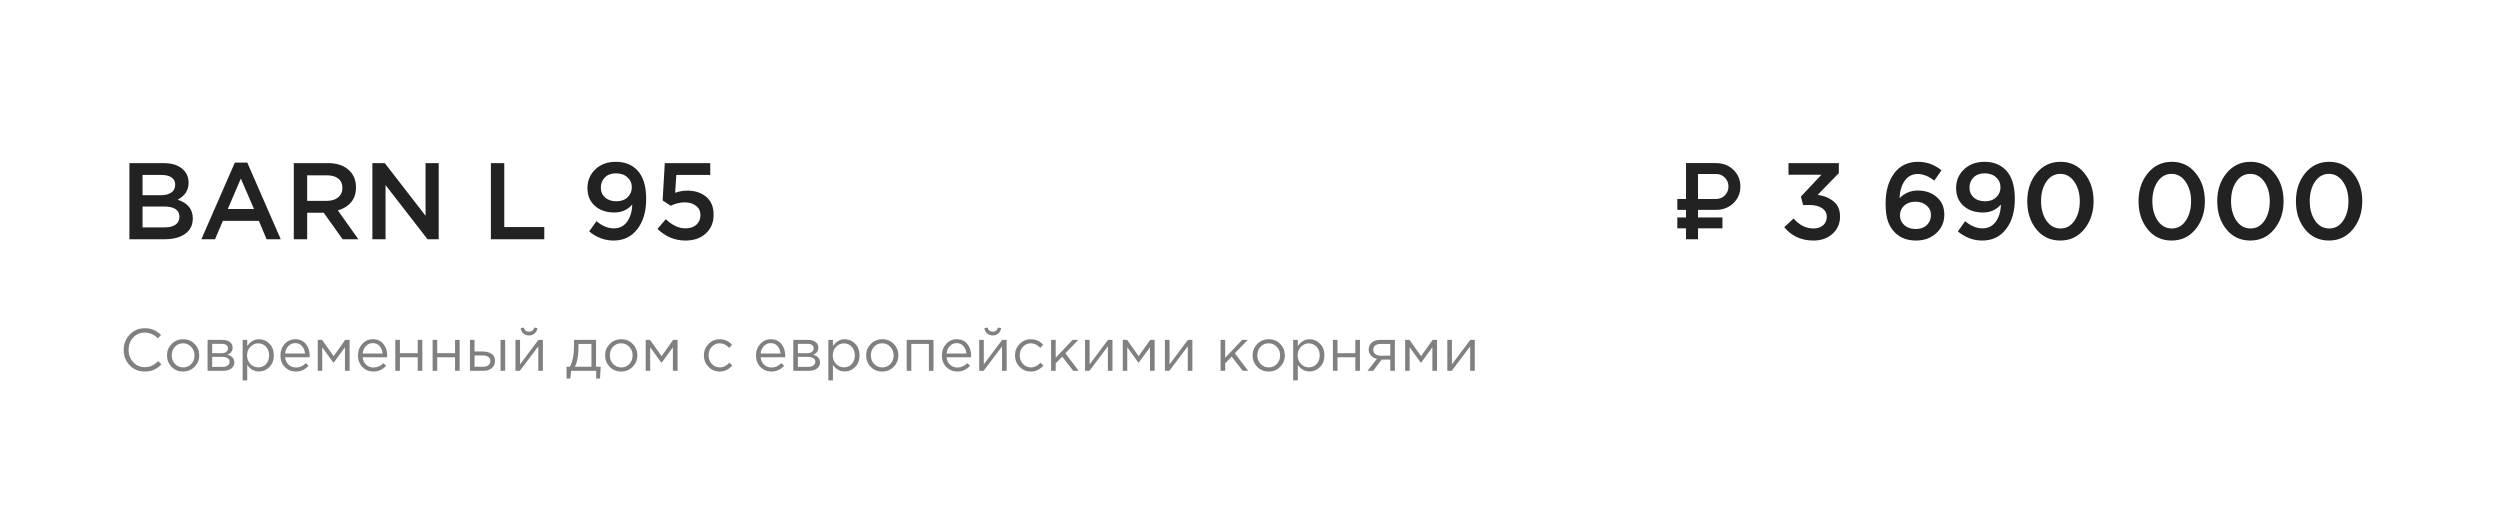 <?xml version="1.0" encoding="UTF-8"?> <svg xmlns="http://www.w3.org/2000/svg" width="209" height="43" viewBox="0 0 209 43" fill="none"> <path d="M10.818 20V13.636H13.673C14.406 13.636 14.961 13.824 15.336 14.2C15.621 14.485 15.764 14.842 15.764 15.273C15.764 15.903 15.461 16.376 14.854 16.691C15.697 16.976 16.118 17.497 16.118 18.255C16.118 18.812 15.906 19.242 15.482 19.546C15.058 19.849 14.485 20 13.764 20H10.818ZM11.918 16.318H13.445C13.815 16.318 14.106 16.245 14.318 16.1C14.536 15.948 14.646 15.727 14.646 15.436C14.646 15.182 14.549 14.985 14.354 14.845C14.161 14.7 13.885 14.627 13.527 14.627H11.918V16.318ZM11.918 19.009H13.773C14.161 19.009 14.461 18.933 14.673 18.782C14.891 18.63 15 18.409 15 18.118C15 17.549 14.564 17.264 13.691 17.264H11.918V19.009ZM16.834 20L19.634 13.591H20.67L23.47 20H22.288L21.642 18.464H18.634L17.979 20H16.834ZM19.043 17.473H21.233L20.134 14.927L19.043 17.473ZM24.561 20V13.636H27.397C28.137 13.636 28.716 13.821 29.134 14.191C29.552 14.555 29.761 15.046 29.761 15.664C29.761 16.167 29.625 16.582 29.352 16.909C29.079 17.23 28.71 17.458 28.243 17.591L29.961 20H28.643L27.061 17.782H25.679V20H24.561ZM25.679 16.791H27.316C27.716 16.791 28.034 16.694 28.27 16.5C28.506 16.306 28.625 16.042 28.625 15.709C28.625 15.37 28.51 15.109 28.279 14.927C28.049 14.745 27.725 14.655 27.306 14.655H25.679V16.791ZM31.131 20V13.636H32.167L35.576 18.036V13.636H36.676V20H35.74L32.231 15.473V20H31.131ZM41.038 20V13.636H42.157V18.982H45.502V20H41.038ZM51.292 20.109C50.547 20.109 49.868 19.855 49.256 19.346L49.865 18.491C50.338 18.891 50.823 19.091 51.32 19.091C51.78 19.091 52.147 18.909 52.42 18.546C52.692 18.176 52.838 17.691 52.856 17.091C52.48 17.539 51.983 17.764 51.365 17.764C50.686 17.764 50.141 17.579 49.729 17.209C49.317 16.839 49.111 16.346 49.111 15.727C49.111 15.097 49.332 14.573 49.774 14.155C50.217 13.736 50.786 13.527 51.483 13.527C52.211 13.527 52.798 13.752 53.247 14.2C53.762 14.715 54.02 15.53 54.02 16.645C54.02 17.682 53.774 18.518 53.283 19.154C52.798 19.791 52.135 20.109 51.292 20.109ZM50.583 16.509C50.82 16.721 51.135 16.827 51.529 16.827C51.923 16.827 52.235 16.715 52.465 16.491C52.702 16.267 52.82 15.991 52.82 15.664C52.82 15.324 52.699 15.046 52.456 14.827C52.214 14.603 51.892 14.491 51.492 14.491C51.105 14.491 50.795 14.606 50.565 14.836C50.341 15.061 50.229 15.345 50.229 15.691C50.229 16.024 50.347 16.297 50.583 16.509ZM57.304 20.109C56.413 20.109 55.634 19.785 54.967 19.136L55.658 18.327C56.204 18.836 56.749 19.091 57.295 19.091C57.676 19.091 57.983 18.991 58.213 18.791C58.443 18.585 58.558 18.312 58.558 17.973C58.558 17.651 58.434 17.397 58.186 17.209C57.943 17.015 57.628 16.918 57.24 16.918C56.858 16.918 56.467 17.012 56.067 17.2L55.395 16.755L55.577 13.636H59.377V14.627H56.54L56.44 16.118C56.773 15.997 57.11 15.936 57.449 15.936C58.098 15.936 58.628 16.109 59.04 16.454C59.452 16.8 59.658 17.3 59.658 17.954C59.658 18.603 59.44 19.124 59.004 19.518C58.574 19.912 58.007 20.109 57.304 20.109Z" fill="#222222"></path> <path d="M141.954 16.635H143.45C143.746 16.635 143.995 16.536 144.196 16.338C144.397 16.137 144.498 15.888 144.498 15.592C144.498 15.293 144.397 15.045 144.196 14.846C143.998 14.645 143.749 14.545 143.45 14.545H141.954V16.635ZM143.45 17.545H141.954V18.18H143.996V19.09H141.954V20H140.951V19.09H140.223V18.18H140.951V17.545H140.223V16.635H140.951V13.635H143.45C144.039 13.635 144.527 13.822 144.915 14.198C145.303 14.574 145.496 15.039 145.496 15.592C145.496 16.143 145.303 16.606 144.915 16.982C144.527 17.357 144.039 17.545 143.45 17.545ZM151.6 20.109C150.588 20.109 149.775 19.736 149.163 18.991L149.945 18.264C150.418 18.821 150.975 19.1 151.618 19.1C151.939 19.1 152.203 19.012 152.409 18.836C152.615 18.654 152.718 18.415 152.718 18.118C152.718 17.809 152.584 17.57 152.318 17.4C152.057 17.224 151.703 17.136 151.254 17.136H150.736L150.554 16.436L152.272 14.609H149.518V13.636H153.727V14.473L151.954 16.291C152.512 16.37 152.963 16.558 153.309 16.855C153.654 17.145 153.827 17.561 153.827 18.1C153.827 18.688 153.618 19.17 153.2 19.546C152.788 19.921 152.254 20.109 151.6 20.109ZM160.181 20.109C159.448 20.109 158.86 19.888 158.418 19.445C158.157 19.185 157.96 18.867 157.827 18.491C157.699 18.109 157.636 17.609 157.636 16.991C157.636 15.979 157.872 15.149 158.345 14.5C158.824 13.851 159.496 13.527 160.363 13.527C161.072 13.527 161.721 13.764 162.308 14.236L161.708 15.1C161.23 14.73 160.769 14.546 160.327 14.546C159.866 14.546 159.502 14.733 159.236 15.109C158.975 15.479 158.83 15.964 158.799 16.564C159.236 16.139 159.742 15.927 160.318 15.927C160.96 15.927 161.49 16.109 161.908 16.473C162.333 16.83 162.545 17.321 162.545 17.945C162.545 18.57 162.318 19.088 161.863 19.5C161.415 19.906 160.854 20.109 160.181 20.109ZM160.154 19.145C160.542 19.145 160.851 19.036 161.081 18.818C161.311 18.6 161.427 18.318 161.427 17.973C161.427 17.651 161.305 17.388 161.063 17.182C160.827 16.97 160.515 16.864 160.127 16.864C159.739 16.864 159.427 16.973 159.19 17.191C158.954 17.409 158.836 17.679 158.836 18C158.836 18.327 158.957 18.6 159.199 18.818C159.442 19.036 159.76 19.145 160.154 19.145ZM165.713 20.109C164.967 20.109 164.289 19.855 163.676 19.346L164.286 18.491C164.758 18.891 165.243 19.091 165.74 19.091C166.201 19.091 166.567 18.909 166.84 18.546C167.113 18.176 167.258 17.691 167.276 17.091C166.901 17.539 166.404 17.764 165.786 17.764C165.107 17.764 164.561 17.579 164.149 17.209C163.737 16.839 163.531 16.346 163.531 15.727C163.531 15.097 163.752 14.573 164.195 14.155C164.637 13.736 165.207 13.527 165.904 13.527C166.631 13.527 167.219 13.752 167.667 14.2C168.183 14.715 168.44 15.53 168.44 16.645C168.44 17.682 168.195 18.518 167.704 19.154C167.219 19.791 166.555 20.109 165.713 20.109ZM165.004 16.509C165.24 16.721 165.555 16.827 165.949 16.827C166.343 16.827 166.655 16.715 166.886 16.491C167.122 16.267 167.24 15.991 167.24 15.664C167.24 15.324 167.119 15.046 166.876 14.827C166.634 14.603 166.313 14.491 165.913 14.491C165.525 14.491 165.216 14.606 164.986 14.836C164.761 15.061 164.649 15.345 164.649 15.691C164.649 16.024 164.767 16.297 165.004 16.509ZM172.242 20.109C171.418 20.109 170.751 19.797 170.242 19.173C169.733 18.542 169.479 17.758 169.479 16.818C169.479 15.891 169.736 15.112 170.251 14.482C170.773 13.845 171.442 13.527 172.261 13.527C173.079 13.527 173.742 13.842 174.251 14.473C174.767 15.103 175.024 15.885 175.024 16.818C175.024 17.745 174.764 18.527 174.242 19.164C173.727 19.794 173.061 20.109 172.242 20.109ZM171.079 18.445C171.382 18.882 171.776 19.1 172.261 19.1C172.745 19.1 173.133 18.885 173.424 18.454C173.721 18.018 173.87 17.473 173.87 16.818C173.87 16.176 173.718 15.636 173.415 15.2C173.112 14.758 172.721 14.536 172.242 14.536C171.758 14.536 171.367 14.755 171.07 15.191C170.779 15.621 170.633 16.164 170.633 16.818C170.633 17.461 170.782 18.003 171.079 18.445ZM181.546 20.109C180.722 20.109 180.055 19.797 179.546 19.173C179.037 18.542 178.783 17.758 178.783 16.818C178.783 15.891 179.04 15.112 179.555 14.482C180.077 13.845 180.746 13.527 181.565 13.527C182.383 13.527 183.046 13.842 183.555 14.473C184.071 15.103 184.328 15.885 184.328 16.818C184.328 17.745 184.068 18.527 183.546 19.164C183.031 19.794 182.365 20.109 181.546 20.109ZM180.383 18.445C180.686 18.882 181.08 19.1 181.565 19.1C182.049 19.1 182.437 18.885 182.728 18.454C183.025 18.018 183.174 17.473 183.174 16.818C183.174 16.176 183.022 15.636 182.719 15.2C182.416 14.758 182.025 14.536 181.546 14.536C181.062 14.536 180.671 14.755 180.374 15.191C180.083 15.621 179.937 16.164 179.937 16.818C179.937 17.461 180.086 18.003 180.383 18.445ZM188.125 20.109C187.301 20.109 186.634 19.797 186.125 19.173C185.616 18.542 185.361 17.758 185.361 16.818C185.361 15.891 185.619 15.112 186.134 14.482C186.655 13.845 187.325 13.527 188.143 13.527C188.961 13.527 189.625 13.842 190.134 14.473C190.649 15.103 190.907 15.885 190.907 16.818C190.907 17.745 190.646 18.527 190.125 19.164C189.61 19.794 188.943 20.109 188.125 20.109ZM186.961 18.445C187.264 18.882 187.658 19.1 188.143 19.1C188.628 19.1 189.016 18.885 189.307 18.454C189.604 18.018 189.752 17.473 189.752 16.818C189.752 16.176 189.601 15.636 189.298 15.2C188.995 14.758 188.604 14.536 188.125 14.536C187.64 14.536 187.249 14.755 186.952 15.191C186.661 15.621 186.516 16.164 186.516 16.818C186.516 17.461 186.664 18.003 186.961 18.445ZM194.703 20.109C193.879 20.109 193.212 19.797 192.703 19.173C192.194 18.542 191.94 17.758 191.94 16.818C191.94 15.891 192.197 15.112 192.712 14.482C193.234 13.845 193.903 13.527 194.722 13.527C195.54 13.527 196.203 13.842 196.712 14.473C197.228 15.103 197.485 15.885 197.485 16.818C197.485 17.745 197.225 18.527 196.703 19.164C196.188 19.794 195.522 20.109 194.703 20.109ZM193.54 18.445C193.843 18.882 194.237 19.1 194.722 19.1C195.206 19.1 195.594 18.885 195.885 18.454C196.182 18.018 196.331 17.473 196.331 16.818C196.331 16.176 196.179 15.636 195.876 15.2C195.573 14.758 195.182 14.536 194.703 14.536C194.218 14.536 193.828 14.755 193.531 15.191C193.24 15.621 193.094 16.164 193.094 16.818C193.094 17.461 193.243 18.003 193.54 18.445Z" fill="#222222"></path> <path d="M12.095 31.06C11.592 31.06 11.173 30.887 10.84 30.54C10.507 30.19 10.34 29.76 10.34 29.25C10.34 28.747 10.508 28.32 10.845 27.97C11.182 27.617 11.603 27.44 12.11 27.44C12.403 27.44 12.653 27.488 12.86 27.585C13.067 27.678 13.268 27.818 13.465 28.005L13.205 28.285C12.868 27.965 12.502 27.805 12.105 27.805C11.718 27.805 11.395 27.943 11.135 28.22C10.878 28.497 10.75 28.84 10.75 29.25C10.75 29.657 10.88 30 11.14 30.28C11.4 30.557 11.722 30.695 12.105 30.695C12.332 30.695 12.532 30.653 12.705 30.57C12.878 30.487 13.055 30.36 13.235 30.19L13.495 30.465C13.298 30.662 13.092 30.81 12.875 30.91C12.658 31.01 12.398 31.06 12.095 31.06ZM16.266 30.665C16.006 30.928 15.685 31.06 15.301 31.06C14.918 31.06 14.598 30.928 14.341 30.665C14.088 30.402 13.961 30.083 13.961 29.71C13.961 29.34 14.09 29.023 14.346 28.76C14.606 28.493 14.928 28.36 15.311 28.36C15.695 28.36 16.015 28.492 16.271 28.755C16.528 29.018 16.656 29.337 16.656 29.71C16.656 30.08 16.526 30.398 16.266 30.665ZM15.311 30.715C15.588 30.715 15.815 30.618 15.991 30.425C16.171 30.232 16.261 29.993 16.261 29.71C16.261 29.43 16.168 29.192 15.981 28.995C15.798 28.798 15.571 28.7 15.301 28.7C15.025 28.7 14.798 28.798 14.621 28.995C14.445 29.188 14.356 29.427 14.356 29.71C14.356 29.99 14.448 30.228 14.631 30.425C14.815 30.618 15.041 30.715 15.311 30.715ZM17.354 31V28.415H18.604C18.86 28.415 19.066 28.473 19.219 28.59C19.372 28.707 19.449 28.863 19.449 29.06C19.449 29.337 19.305 29.535 19.019 29.655C19.399 29.758 19.589 29.972 19.589 30.295C19.589 30.512 19.504 30.683 19.334 30.81C19.164 30.937 18.936 31 18.649 31H17.354ZM17.739 30.67H18.599C18.782 30.67 18.927 30.632 19.034 30.555C19.14 30.478 19.194 30.372 19.194 30.235C19.194 30.108 19.137 30.01 19.024 29.94C18.914 29.87 18.756 29.835 18.549 29.835H17.739V30.67ZM17.739 29.525H18.534C18.694 29.525 18.82 29.49 18.914 29.42C19.011 29.347 19.059 29.243 19.059 29.11C19.059 29 19.014 28.912 18.924 28.845C18.834 28.778 18.707 28.745 18.544 28.745H17.739V29.525ZM20.284 31.8V28.415H20.669V28.935C20.928 28.552 21.259 28.36 21.659 28.36C21.988 28.36 22.277 28.483 22.523 28.73C22.77 28.973 22.893 29.3 22.893 29.71C22.893 30.113 22.77 30.438 22.523 30.685C22.277 30.932 21.988 31.055 21.659 31.055C21.252 31.055 20.922 30.872 20.669 30.505V31.8H20.284ZM21.588 30.71C21.849 30.71 22.065 30.62 22.238 30.44C22.412 30.257 22.498 30.012 22.498 29.705C22.498 29.408 22.41 29.168 22.233 28.985C22.057 28.798 21.842 28.705 21.588 28.705C21.338 28.705 21.12 28.8 20.933 28.99C20.747 29.18 20.654 29.42 20.654 29.71C20.654 30 20.747 30.24 20.933 30.43C21.12 30.617 21.338 30.71 21.588 30.71ZM24.734 31.06C24.37 31.06 24.064 30.935 23.814 30.685C23.567 30.432 23.444 30.107 23.444 29.71C23.444 29.333 23.562 29.015 23.799 28.755C24.035 28.492 24.331 28.36 24.684 28.36C25.054 28.36 25.347 28.49 25.564 28.75C25.78 29.01 25.889 29.337 25.889 29.73C25.889 29.78 25.887 29.825 25.884 29.865H23.834C23.86 30.128 23.959 30.338 24.129 30.495C24.302 30.648 24.507 30.725 24.744 30.725C25.054 30.725 25.326 30.603 25.559 30.36L25.799 30.575C25.509 30.898 25.154 31.06 24.734 31.06ZM23.834 29.555H25.499C25.476 29.305 25.392 29.098 25.249 28.935C25.109 28.768 24.917 28.685 24.674 28.685C24.454 28.685 24.265 28.767 24.109 28.93C23.952 29.093 23.86 29.302 23.834 29.555ZM26.563 31V28.415H26.928L27.893 29.775L28.858 28.415H29.228V31H28.838V29.03L27.883 30.34L26.938 29.03V31H26.563ZM31.218 31.06C30.855 31.06 30.548 30.935 30.298 30.685C30.052 30.432 29.928 30.107 29.928 29.71C29.928 29.333 30.047 29.015 30.283 28.755C30.52 28.492 30.815 28.36 31.168 28.36C31.538 28.36 31.831 28.49 32.048 28.75C32.265 29.01 32.373 29.337 32.373 29.73C32.373 29.78 32.371 29.825 32.368 29.865H30.318C30.345 30.128 30.443 30.338 30.613 30.495C30.787 30.648 30.991 30.725 31.228 30.725C31.538 30.725 31.81 30.603 32.043 30.36L32.283 30.575C31.993 30.898 31.638 31.06 31.218 31.06ZM30.318 29.555H31.983C31.96 29.305 31.877 29.098 31.733 28.935C31.593 28.768 31.401 28.685 31.158 28.685C30.938 28.685 30.75 28.767 30.593 28.93C30.436 29.093 30.345 29.302 30.318 29.555ZM33.047 31V28.415H33.432V29.53H34.922V28.415H35.307V31H34.922V29.87H33.432V31H33.047ZM36.167 31V28.415H36.552V29.53H38.042V28.415H38.427V31H38.042V29.87H36.552V31H36.167ZM39.287 31V28.415H39.672V29.385H40.362C40.662 29.385 40.907 29.45 41.097 29.58C41.287 29.707 41.382 29.9 41.382 30.16C41.382 30.417 41.294 30.622 41.117 30.775C40.941 30.925 40.704 31 40.407 31H39.287ZM39.672 30.66H40.372C40.569 30.66 40.721 30.618 40.827 30.535C40.937 30.452 40.992 30.33 40.992 30.17C40.992 30.023 40.936 29.912 40.822 29.835C40.712 29.755 40.557 29.715 40.357 29.715H39.672V30.66ZM41.847 31V28.415H42.232V31H41.847ZM43.091 31V28.415H43.476V30.46L45.011 28.415H45.386V31H45.001V28.955L43.461 31H43.091ZM44.691 27.875C44.565 27.988 44.41 28.045 44.226 28.045C44.043 28.045 43.886 27.988 43.756 27.875C43.63 27.762 43.551 27.615 43.521 27.435L43.786 27.38C43.853 27.613 43.999 27.73 44.226 27.73C44.453 27.73 44.599 27.613 44.666 27.38L44.931 27.435C44.901 27.615 44.821 27.762 44.691 27.875ZM47.364 31.645V30.66H47.645C47.874 30.237 47.989 29.638 47.989 28.865V28.415H49.83V30.66H50.219L50.16 31.645H49.84V31H47.749L47.679 31.645H47.364ZM48.054 30.66H49.444V28.755H48.359V29.115C48.359 29.765 48.258 30.28 48.054 30.66ZM52.892 30.665C52.632 30.928 52.311 31.06 51.927 31.06C51.544 31.06 51.224 30.928 50.967 30.665C50.714 30.402 50.587 30.083 50.587 29.71C50.587 29.34 50.716 29.023 50.972 28.76C51.232 28.493 51.554 28.36 51.937 28.36C52.321 28.36 52.641 28.492 52.897 28.755C53.154 29.018 53.282 29.337 53.282 29.71C53.282 30.08 53.152 30.398 52.892 30.665ZM51.937 30.715C52.214 30.715 52.441 30.618 52.617 30.425C52.797 30.232 52.887 29.993 52.887 29.71C52.887 29.43 52.794 29.192 52.607 28.995C52.424 28.798 52.197 28.7 51.927 28.7C51.651 28.7 51.424 28.798 51.247 28.995C51.071 29.188 50.982 29.427 50.982 29.71C50.982 29.99 51.074 30.228 51.257 30.425C51.441 30.618 51.667 30.715 51.937 30.715ZM53.98 31V28.415H54.345L55.31 29.775L56.275 28.415H56.645V31H56.255V29.03L55.3 30.34L54.355 29.03V31H53.98ZM60.169 31.06C59.796 31.06 59.481 30.928 59.224 30.665C58.971 30.398 58.844 30.08 58.844 29.71C58.844 29.34 58.971 29.023 59.224 28.76C59.481 28.493 59.796 28.36 60.169 28.36C60.569 28.36 60.914 28.513 61.204 28.82L60.959 29.08C60.719 28.827 60.454 28.7 60.164 28.7C59.904 28.7 59.684 28.798 59.504 28.995C59.328 29.188 59.239 29.427 59.239 29.71C59.239 29.99 59.329 30.228 59.509 30.425C59.693 30.618 59.919 30.715 60.189 30.715C60.466 30.715 60.726 30.585 60.969 30.325L61.224 30.56C60.924 30.893 60.573 31.06 60.169 31.06ZM64.49 31.06C64.126 31.06 63.82 30.935 63.57 30.685C63.323 30.432 63.2 30.107 63.2 29.71C63.2 29.333 63.318 29.015 63.555 28.755C63.791 28.492 64.086 28.36 64.44 28.36C64.81 28.36 65.103 28.49 65.32 28.75C65.536 29.01 65.645 29.337 65.645 29.73C65.645 29.78 65.643 29.825 65.64 29.865H63.59C63.616 30.128 63.715 30.338 63.885 30.495C64.058 30.648 64.263 30.725 64.5 30.725C64.81 30.725 65.081 30.603 65.315 30.36L65.555 30.575C65.265 30.898 64.91 31.06 64.49 31.06ZM63.59 29.555H65.255C65.231 29.305 65.148 29.098 65.005 28.935C64.865 28.768 64.673 28.685 64.43 28.685C64.21 28.685 64.021 28.767 63.865 28.93C63.708 29.093 63.616 29.302 63.59 29.555ZM66.319 31V28.415H67.569C67.825 28.415 68.03 28.473 68.184 28.59C68.337 28.707 68.414 28.863 68.414 29.06C68.414 29.337 68.27 29.535 67.984 29.655C68.364 29.758 68.554 29.972 68.554 30.295C68.554 30.512 68.469 30.683 68.299 30.81C68.129 30.937 67.9 31 67.614 31H66.319ZM66.704 30.67H67.564C67.747 30.67 67.892 30.632 67.999 30.555C68.105 30.478 68.159 30.372 68.159 30.235C68.159 30.108 68.102 30.01 67.989 29.94C67.879 29.87 67.72 29.835 67.514 29.835H66.704V30.67ZM66.704 29.525H67.499C67.659 29.525 67.785 29.49 67.879 29.42C67.975 29.347 68.024 29.243 68.024 29.11C68.024 29 67.979 28.912 67.889 28.845C67.799 28.778 67.672 28.745 67.509 28.745H66.704V29.525ZM69.248 31.8V28.415H69.633V28.935C69.893 28.552 70.223 28.36 70.623 28.36C70.953 28.36 71.242 28.483 71.488 28.73C71.735 28.973 71.858 29.3 71.858 29.71C71.858 30.113 71.735 30.438 71.488 30.685C71.242 30.932 70.953 31.055 70.623 31.055C70.217 31.055 69.887 30.872 69.633 30.505V31.8H69.248ZM70.553 30.71C70.813 30.71 71.03 30.62 71.203 30.44C71.377 30.257 71.463 30.012 71.463 29.705C71.463 29.408 71.375 29.168 71.198 28.985C71.022 28.798 70.807 28.705 70.553 28.705C70.303 28.705 70.085 28.8 69.898 28.99C69.712 29.18 69.618 29.42 69.618 29.71C69.618 30 69.712 30.24 69.898 30.43C70.085 30.617 70.303 30.71 70.553 30.71ZM74.714 30.665C74.454 30.928 74.132 31.06 73.749 31.06C73.365 31.06 73.045 30.928 72.789 30.665C72.535 30.402 72.409 30.083 72.409 29.71C72.409 29.34 72.537 29.023 72.794 28.76C73.054 28.493 73.375 28.36 73.759 28.36C74.142 28.36 74.462 28.492 74.719 28.755C74.975 29.018 75.104 29.337 75.104 29.71C75.104 30.08 74.974 30.398 74.714 30.665ZM73.759 30.715C74.035 30.715 74.262 30.618 74.439 30.425C74.619 30.232 74.709 29.993 74.709 29.71C74.709 29.43 74.615 29.192 74.429 28.995C74.245 28.798 74.019 28.7 73.749 28.7C73.472 28.7 73.245 28.798 73.069 28.995C72.892 29.188 72.804 29.427 72.804 29.71C72.804 29.99 72.895 30.228 73.079 30.425C73.262 30.618 73.489 30.715 73.759 30.715ZM75.801 31V28.415H78.041V31H77.656V28.755H76.186V31H75.801ZM80.032 31.06C79.668 31.06 79.362 30.935 79.112 30.685C78.865 30.432 78.742 30.107 78.742 29.71C78.742 29.333 78.86 29.015 79.097 28.755C79.333 28.492 79.628 28.36 79.982 28.36C80.352 28.36 80.645 28.49 80.862 28.75C81.078 29.01 81.187 29.337 81.187 29.73C81.187 29.78 81.185 29.825 81.182 29.865H79.132C79.158 30.128 79.257 30.338 79.427 30.495C79.6 30.648 79.805 30.725 80.042 30.725C80.352 30.725 80.623 30.603 80.857 30.36L81.097 30.575C80.807 30.898 80.452 31.06 80.032 31.06ZM79.132 29.555H80.797C80.773 29.305 80.69 29.098 80.547 28.935C80.407 28.768 80.215 28.685 79.972 28.685C79.752 28.685 79.563 28.767 79.407 28.93C79.25 29.093 79.158 29.302 79.132 29.555ZM81.861 31V28.415H82.246V30.46L83.781 28.415H84.156V31H83.771V28.955L82.231 31H81.861ZM83.461 27.875C83.334 27.988 83.179 28.045 82.996 28.045C82.812 28.045 82.656 27.988 82.526 27.875C82.399 27.762 82.321 27.615 82.291 27.435L82.556 27.38C82.622 27.613 82.769 27.73 82.996 27.73C83.222 27.73 83.369 27.613 83.436 27.38L83.701 27.435C83.671 27.615 83.591 27.762 83.461 27.875ZM86.18 31.06C85.807 31.06 85.492 30.928 85.235 30.665C84.982 30.398 84.855 30.08 84.855 29.71C84.855 29.34 84.982 29.023 85.235 28.76C85.492 28.493 85.807 28.36 86.18 28.36C86.58 28.36 86.925 28.513 87.215 28.82L86.97 29.08C86.73 28.827 86.465 28.7 86.175 28.7C85.915 28.7 85.695 28.798 85.515 28.995C85.338 29.188 85.25 29.427 85.25 29.71C85.25 29.99 85.34 30.228 85.52 30.425C85.703 30.618 85.93 30.715 86.2 30.715C86.477 30.715 86.737 30.585 86.98 30.325L87.235 30.56C86.935 30.893 86.583 31.06 86.18 31.06ZM87.871 31V28.415H88.256V29.905L89.671 28.415H90.146L89.066 29.535L90.176 31H89.721L88.801 29.815L88.256 30.375V31H87.871ZM90.708 31V28.415H91.093V30.46L92.628 28.415H93.003V31H92.618V28.955L91.078 31H90.708ZM93.863 31V28.415H94.228L95.193 29.775L96.158 28.415H96.528V31H96.138V29.03L95.183 30.34L94.238 29.03V31H93.863ZM97.388 31V28.415H97.773V30.46L99.308 28.415H99.683V31H99.298V28.955L97.758 31H97.388ZM102.041 31V28.415H102.426V29.905L103.841 28.415H104.316L103.236 29.535L104.346 31H103.891L102.971 29.815L102.426 30.375V31H102.041ZM107.023 30.665C106.763 30.928 106.442 31.06 106.058 31.06C105.675 31.06 105.355 30.928 105.098 30.665C104.845 30.402 104.718 30.083 104.718 29.71C104.718 29.34 104.847 29.023 105.103 28.76C105.363 28.493 105.685 28.36 106.068 28.36C106.452 28.36 106.772 28.492 107.028 28.755C107.285 29.018 107.413 29.337 107.413 29.71C107.413 30.08 107.283 30.398 107.023 30.665ZM106.068 30.715C106.345 30.715 106.572 30.618 106.748 30.425C106.928 30.232 107.018 29.993 107.018 29.71C107.018 29.43 106.925 29.192 106.738 28.995C106.555 28.798 106.328 28.7 106.058 28.7C105.782 28.7 105.555 28.798 105.378 28.995C105.202 29.188 105.113 29.427 105.113 29.71C105.113 29.99 105.205 30.228 105.388 30.425C105.572 30.618 105.798 30.715 106.068 30.715ZM108.111 31.8V28.415H108.496V28.935C108.756 28.552 109.086 28.36 109.486 28.36C109.816 28.36 110.104 28.483 110.351 28.73C110.597 28.973 110.721 29.3 110.721 29.71C110.721 30.113 110.597 30.438 110.351 30.685C110.104 30.932 109.816 31.055 109.486 31.055C109.079 31.055 108.749 30.872 108.496 30.505V31.8H108.111ZM109.416 30.71C109.676 30.71 109.892 30.62 110.066 30.44C110.239 30.257 110.326 30.012 110.326 29.705C110.326 29.408 110.237 29.168 110.061 28.985C109.884 28.798 109.669 28.705 109.416 28.705C109.166 28.705 108.947 28.8 108.761 28.99C108.574 29.18 108.481 29.42 108.481 29.71C108.481 30 108.574 30.24 108.761 30.43C108.947 30.617 109.166 30.71 109.416 30.71ZM111.431 31V28.415H111.816V29.53H113.306V28.415H113.691V31H113.306V29.87H111.816V31H111.431ZM114.321 31L115.111 30C114.908 29.953 114.741 29.862 114.611 29.725C114.484 29.588 114.421 29.42 114.421 29.22C114.421 28.98 114.508 28.787 114.681 28.64C114.854 28.49 115.093 28.415 115.396 28.415H116.611V31H116.226V30.06H115.511C115.481 30.1 115.378 30.237 115.201 30.47C115.024 30.703 114.889 30.88 114.796 31H114.321ZM115.426 29.735H116.226V28.755H115.416C115.226 28.755 115.076 28.798 114.966 28.885C114.859 28.968 114.806 29.085 114.806 29.235C114.806 29.388 114.863 29.51 114.976 29.6C115.093 29.69 115.243 29.735 115.426 29.735ZM117.471 31V28.415H117.836L118.801 29.775L119.766 28.415H120.136V31H119.746V29.03L118.791 30.34L117.846 29.03V31H117.471ZM120.996 31V28.415H121.381V30.46L122.916 28.415H123.291V31H122.906V28.955L121.366 31H120.996Z" fill="#808080"></path> </svg> 